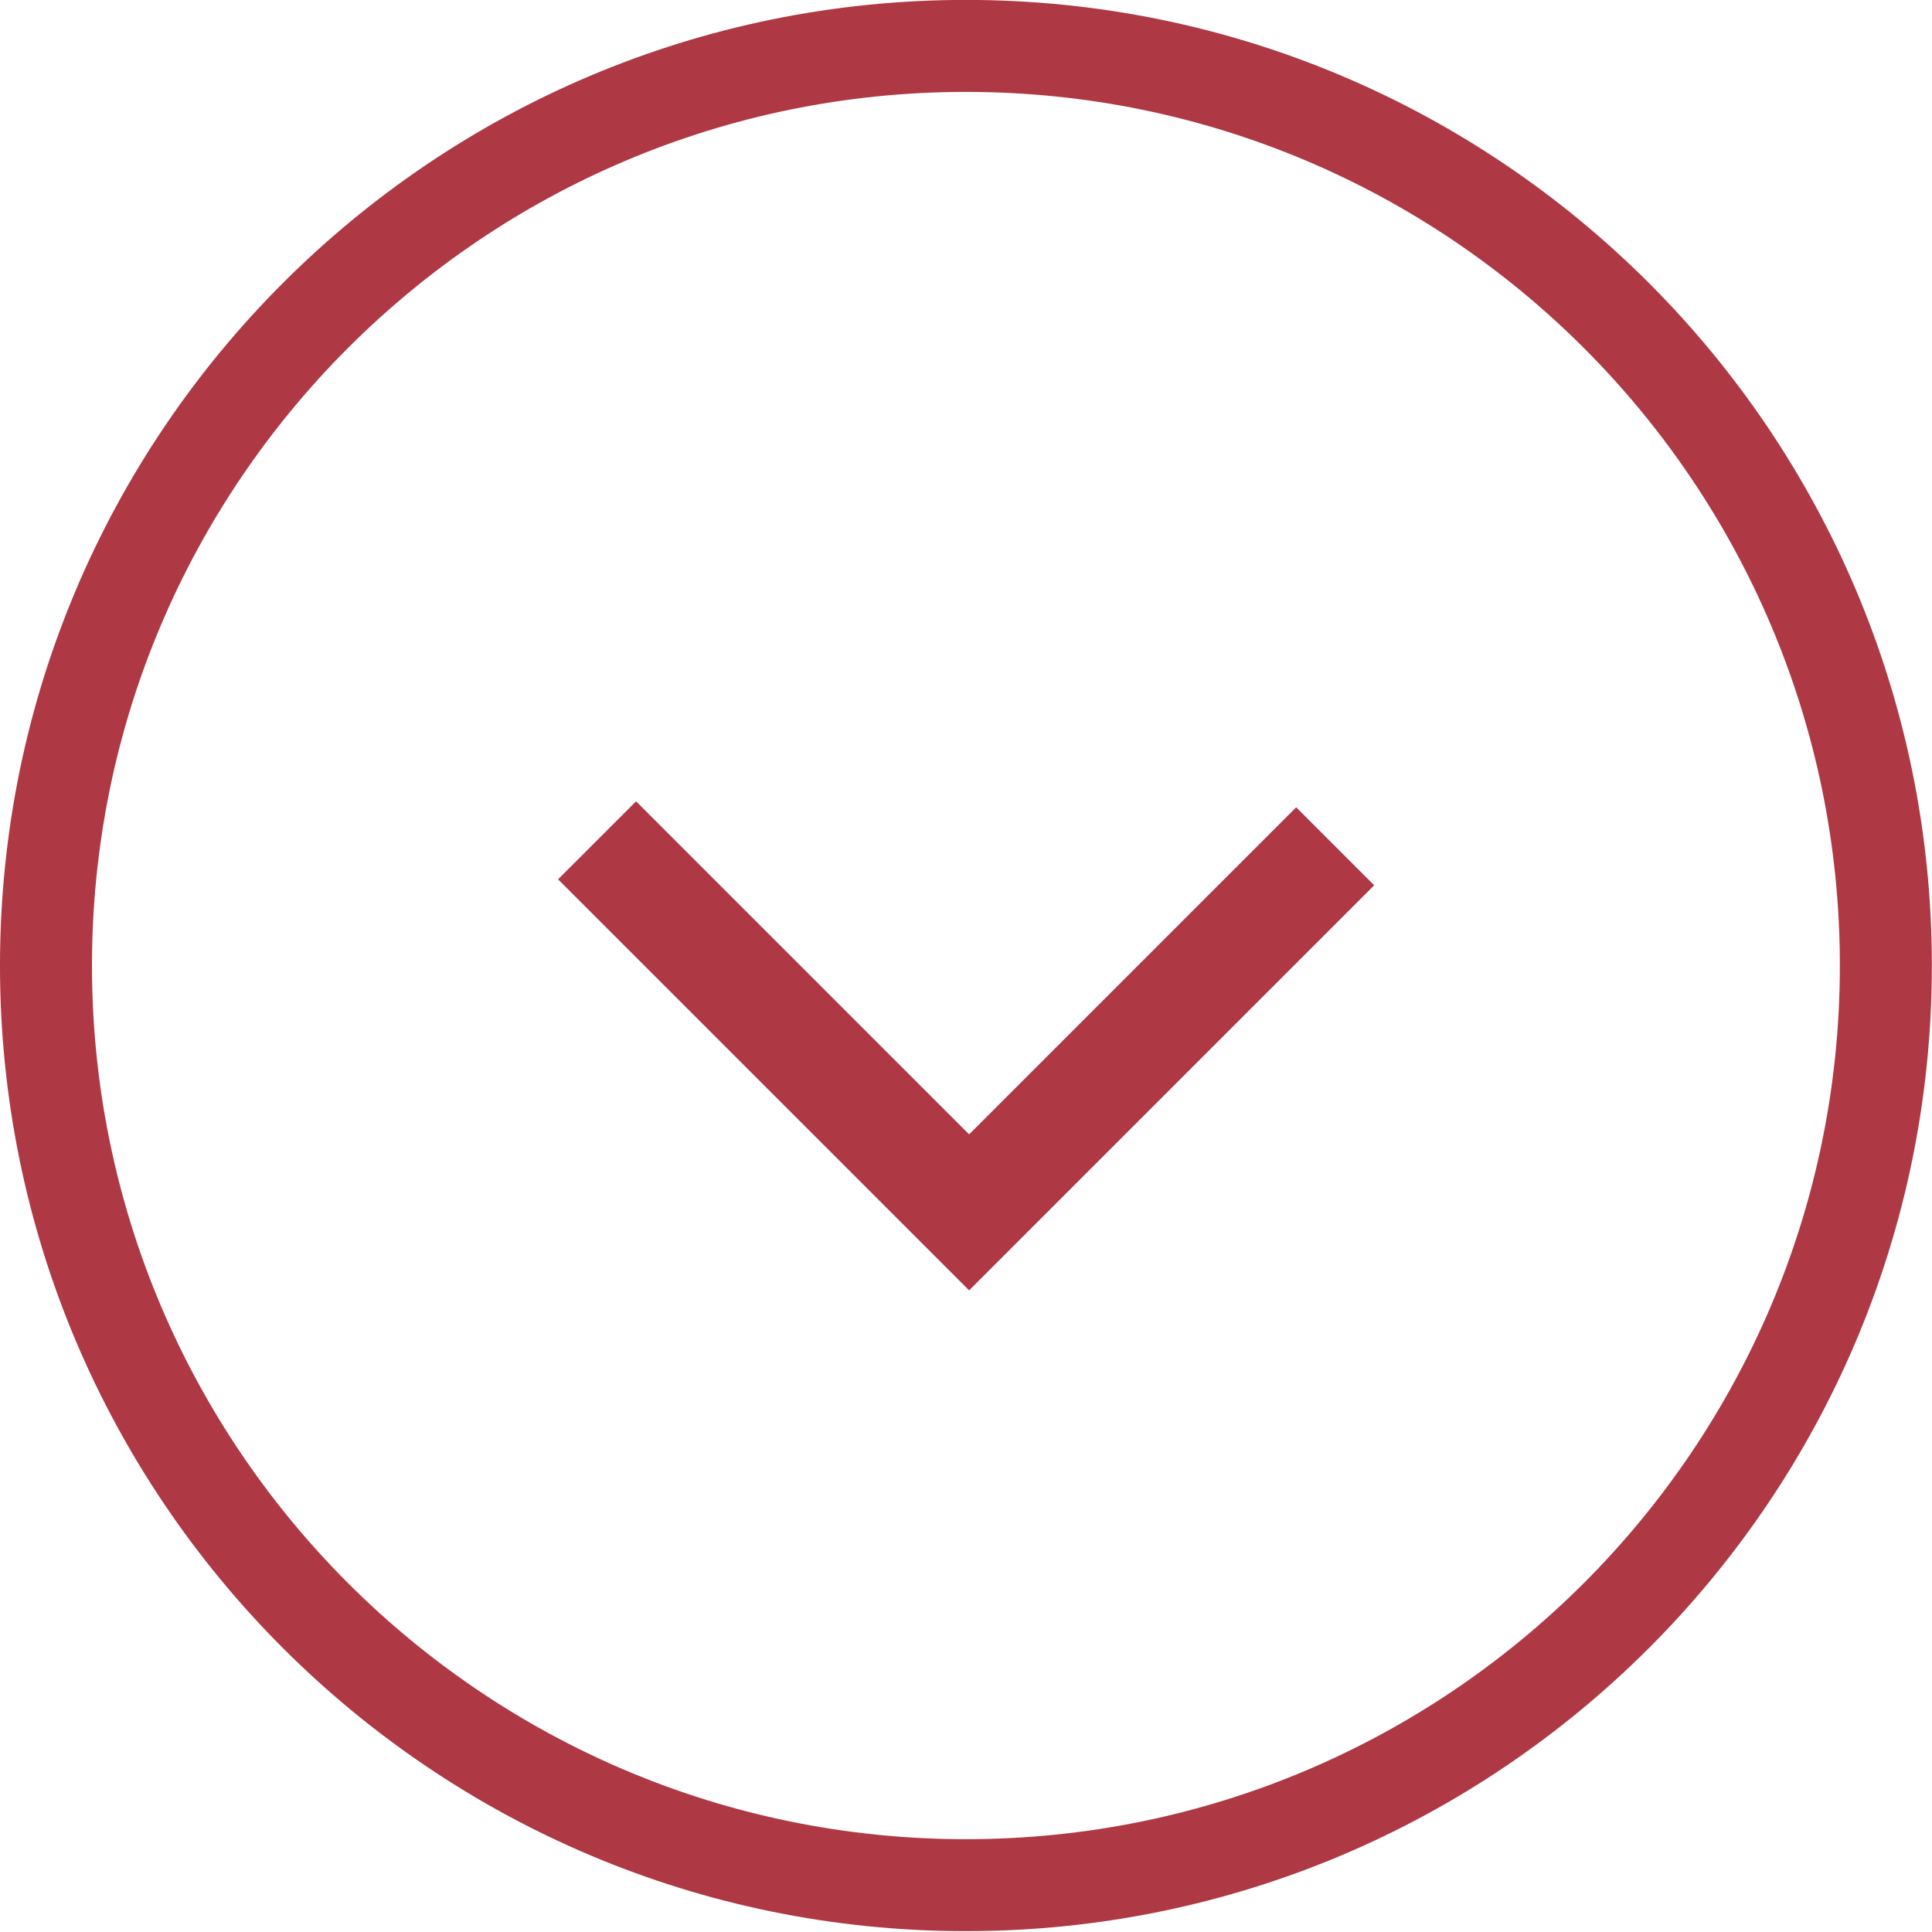 <?xml version="1.0" encoding="UTF-8" standalone="no"?>
<!DOCTYPE svg PUBLIC "-//W3C//DTD SVG 1.1//EN" "http://www.w3.org/Graphics/SVG/1.1/DTD/svg11.dtd">
<svg width="100%" height="100%" viewBox="0 0 70 70" version="1.1" xmlns="http://www.w3.org/2000/svg" xmlns:xlink="http://www.w3.org/1999/xlink" xml:space="preserve" xmlns:serif="http://www.serif.com/" style="fill-rule:evenodd;clip-rule:evenodd;stroke-miterlimit:1.5;">
    <g transform="matrix(1.111,0,0,1.061,-8.886,-5.362)">
        <path d="M39.499,5.051C56.885,5.051 71,19.827 71,38.026C71,56.225 56.885,71 39.499,71C22.113,71 7.998,56.225 7.998,38.026C7.998,19.827 22.113,5.051 39.499,5.051ZM39.499,8.192C55.229,8.192 68,21.56 68,38.026C68,54.491 55.229,67.86 39.499,67.86C23.769,67.86 10.998,54.491 10.998,38.026C10.998,21.56 23.769,8.192 39.499,8.192Z" style="fill:rgb(174,56,68);"/>
    </g>
    <g transform="matrix(-1.063,-1.30196e-16,1.30196e-16,-1.063,72.318,70.819)">
        <path d="M22.523,37.776L35,25.299L47.681,37.98" style="fill:none;stroke:rgb(174,56,68);stroke-width:3.76px;"/>
    </g>
</svg>
